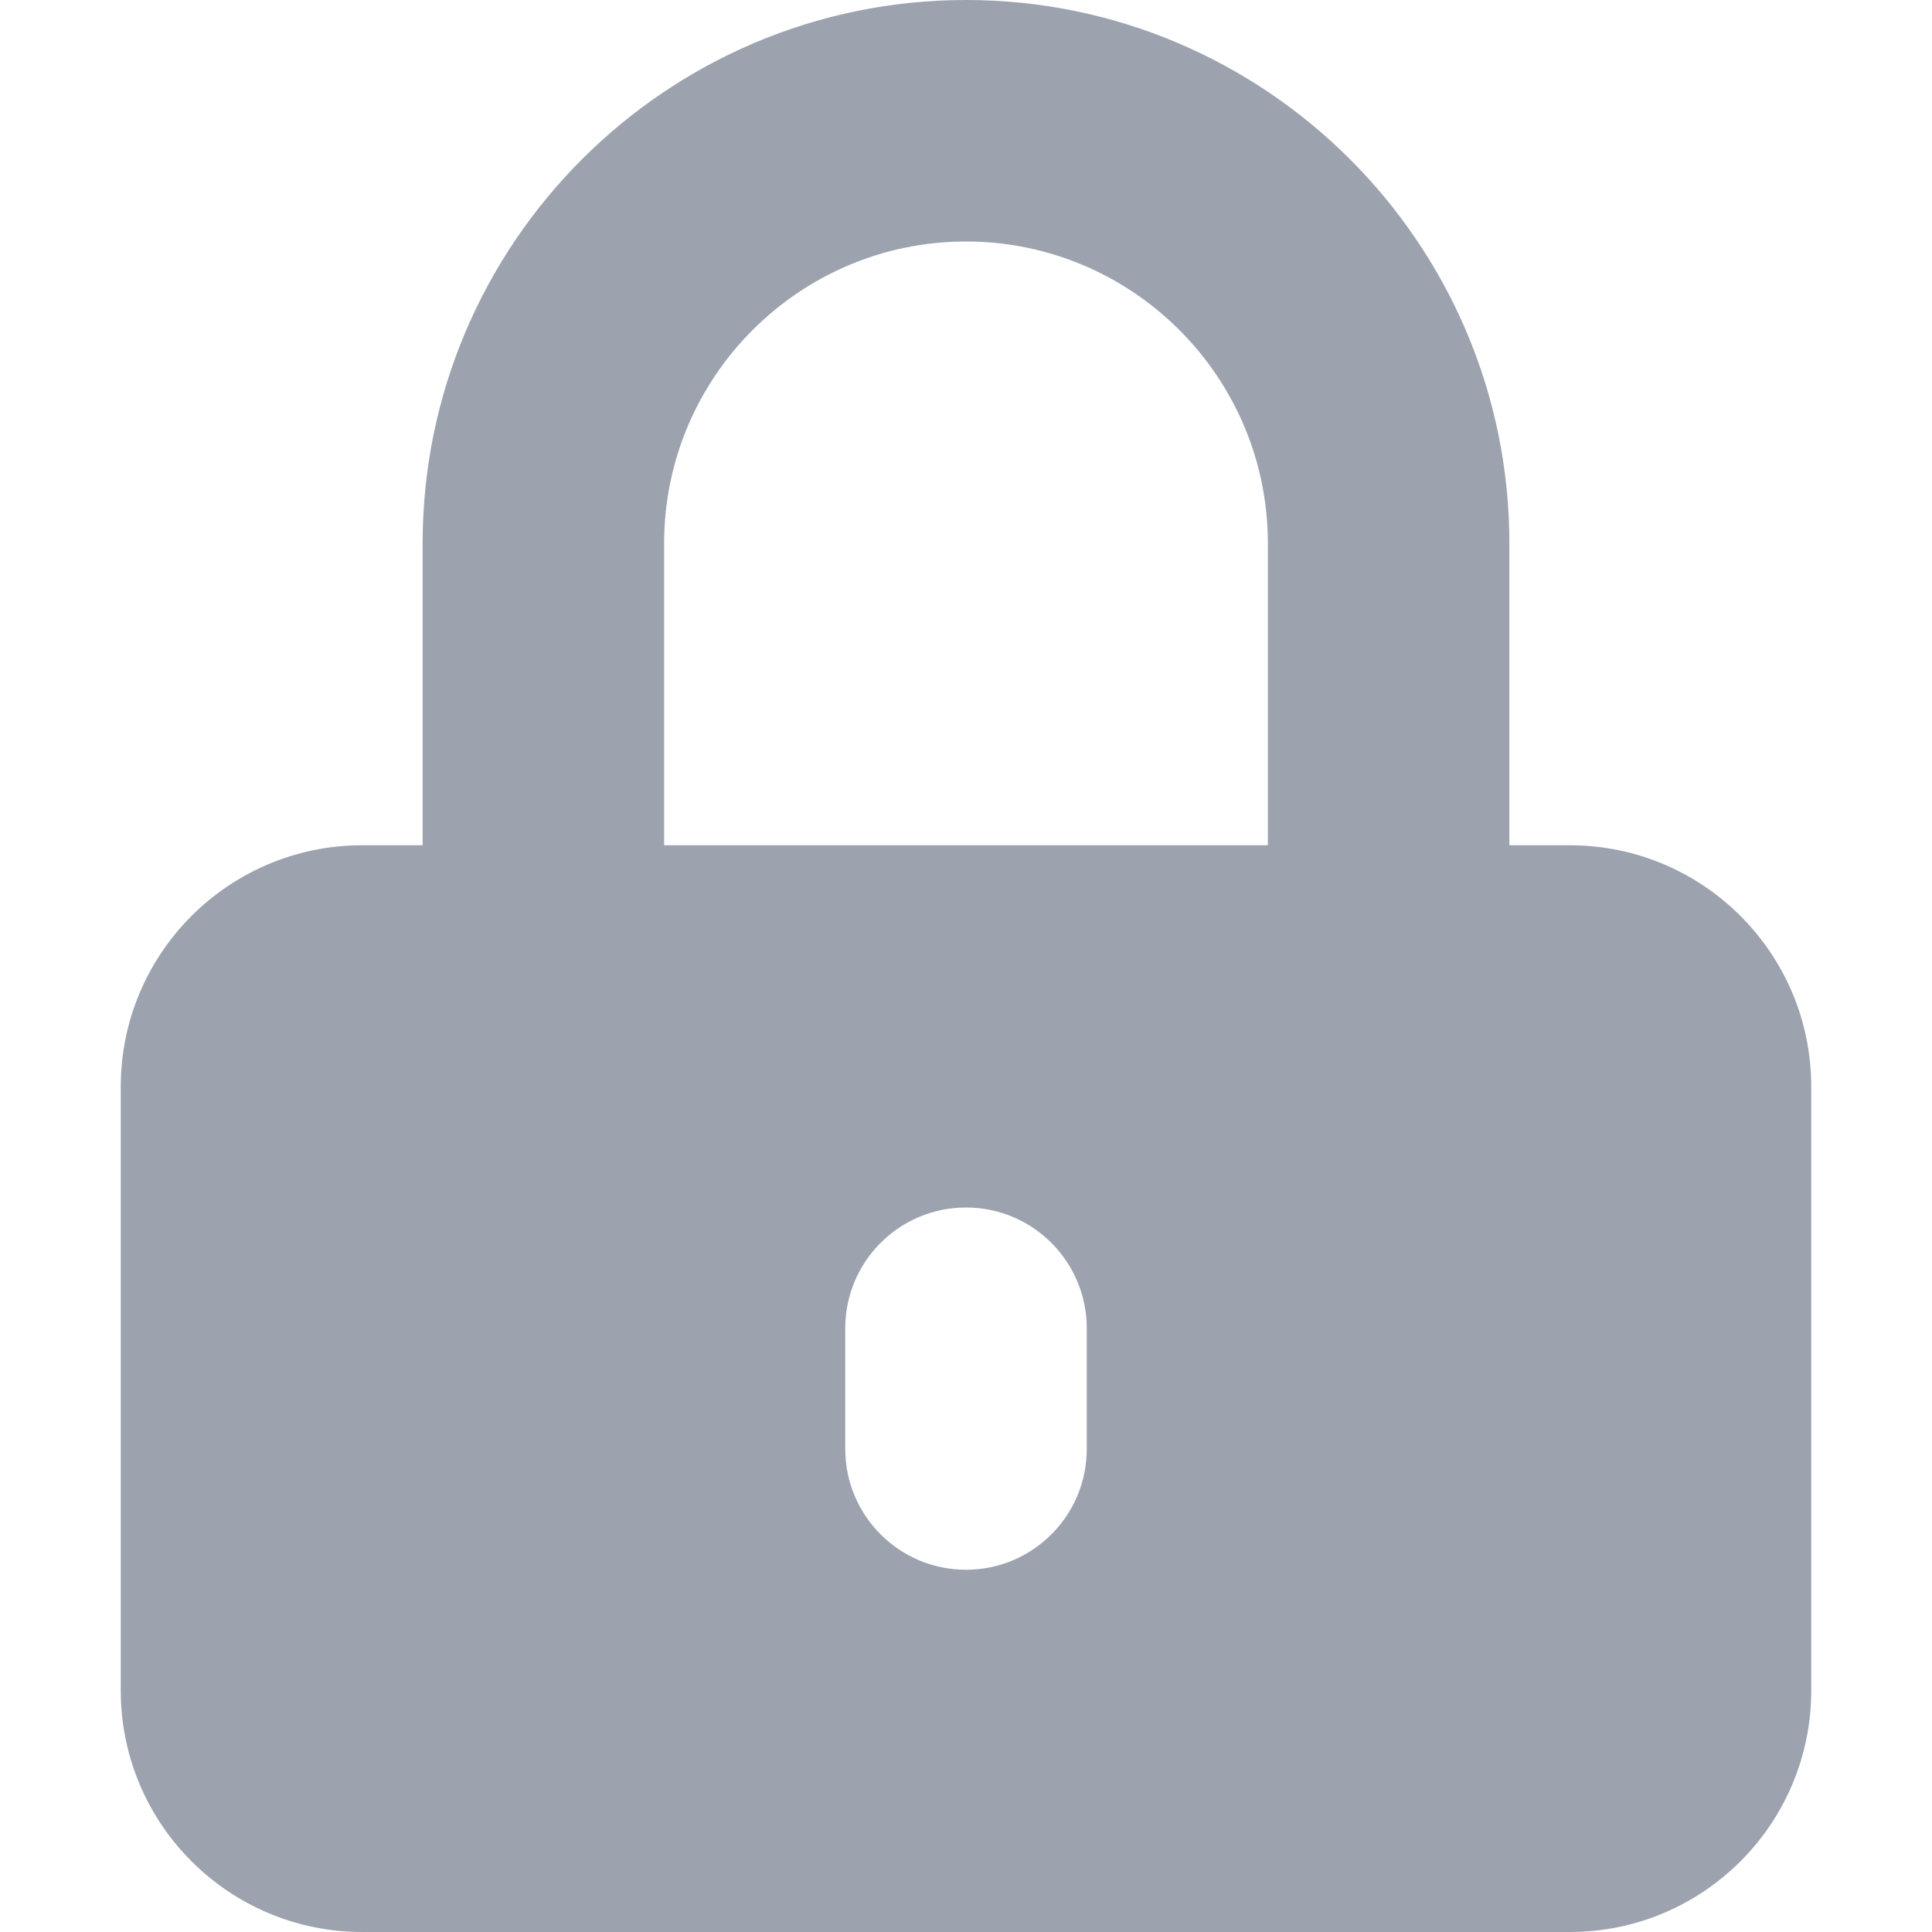 <svg xmlns="http://www.w3.org/2000/svg" viewBox="0 0 512 512"><path d="M416 224h-16v-80C400 64.594 335.406 0 256 0S112 64.594 112 144v80H96c-35.346 0-64 28.652-64 64v160c0 35.344 28.654 64 64 64h320c35.346 0 64-28.656 64-64V288c0-35.348-28.654-64-64-64ZM288 384c0 17.672-14.326 32-32 32s-32-14.328-32-32v-32c0-17.672 14.326-32 32-32s32 14.328 32 32v32Zm48-160H176v-80c0-44.125 35.891-80 80-80s80 35.875 80 80v80Z"/><defs><style>path{fill:#9ca3af;}.fa-secondary{fill:initial;}</style></defs></svg>